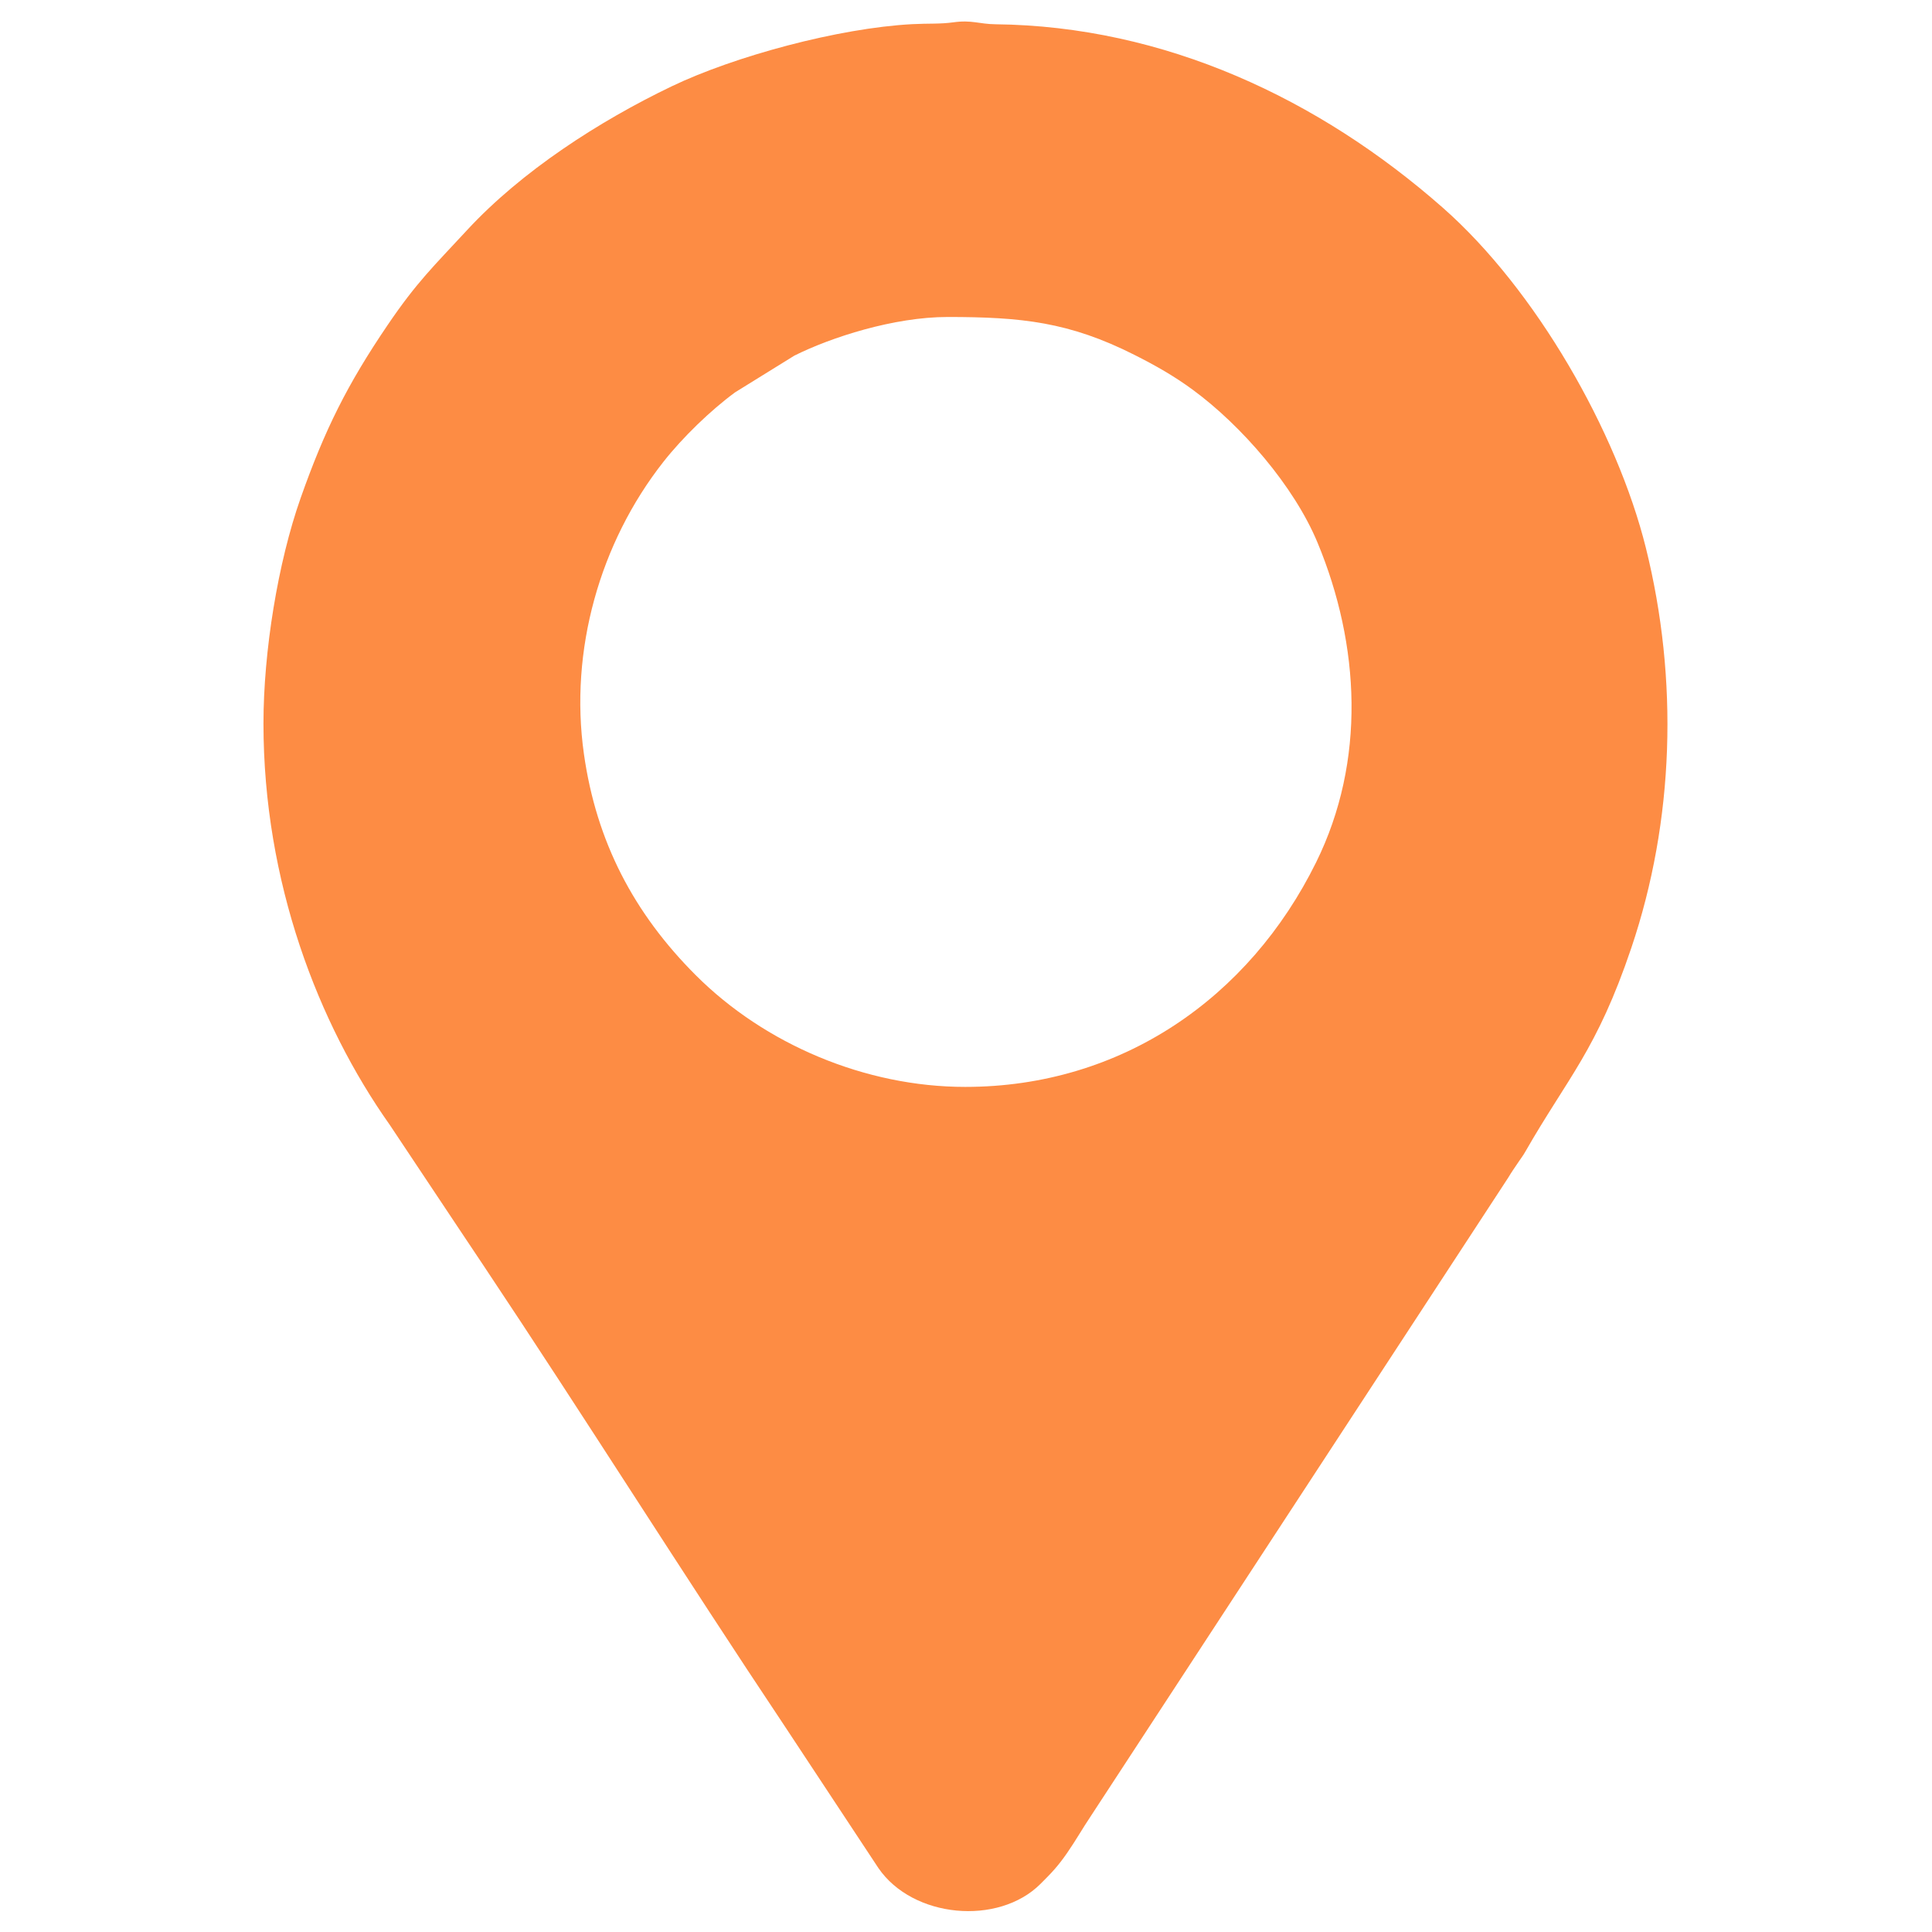 <?xml version="1.0" encoding="UTF-8"?> <svg xmlns="http://www.w3.org/2000/svg" xmlns:xlink="http://www.w3.org/1999/xlink" xmlns:xodm="http://www.corel.com/coreldraw/odm/2003" xml:space="preserve" width="270mm" height="270mm" version="1.1" style="shape-rendering:geometricPrecision; text-rendering:geometricPrecision; image-rendering:optimizeQuality; fill-rule:evenodd; clip-rule:evenodd" viewBox="0 0 27000 27000"> <defs> <style type="text/css"> .fil0 {fill:#FD8C44} </style> </defs> <g id="Слой_x0020_1">  <path class="fil0" d="M13242.25 4429.88c1032.29,0 1698.61,68.83 2610.69,529.03 298.28,150.49 553.62,295.18 816.78,488.49 678.85,498.68 1414.16,1343.89 1743.5,2137.06 594.33,1431.36 678,3051.27 -19.89,4465.94 -934.92,1895.16 -2720.18,3139.2 -4904.14,3139.2 -1397.6,0 -2800.9,-595.94 -3765.9,-1561.04 -862.95,-863.05 -1389.06,-1861.83 -1563.17,-3093.5 -204.27,-1445.05 221.68,-2949.22 1110.27,-4079.82 270.24,-343.84 661.68,-722.18 1002.99,-972.56l827.84 -512.72c512.36,-256.19 1391.23,-540.08 2141.03,-540.08zm-9560.28 5679.72c0,2219.21 765.31,4196.53 1763.99,5609.07l987.31 1482.13c108.82,163.9 211.74,316.85 324.9,486.49 1410.69,2114.81 2795.24,4319.36 4212.16,6441.73l1304.72 1976.11c480.51,702.66 1675.98,809.77 2264.38,224.15 156.25,-155.5 244.92,-247.34 375.29,-436.1 124.96,-180.93 211.25,-336.72 331.2,-515.46l5829.65 -8916.46c49.09,-82.23 92.72,-144.12 153.76,-234.3 33.99,-50.21 56.08,-77.77 84.4,-127.27 597.4,-1044.25 1001.75,-1422.46 1484.82,-2854.34 600,-1778.5 661.06,-3747.46 201.98,-5591.54 -404.5,-1624.86 -1539.25,-3608.01 -2835.29,-4749.43 -1730.82,-1524.33 -3891.06,-2539.11 -6254.1,-2565.33 -227.22,-2.53 -330.54,-63.45 -588.59,-27.14 -184.32,25.93 -352.32,13.79 -574.37,25.57 -1030.02,54.66 -2486.14,448.68 -3363.43,869.9 -1010.17,485.03 -2094.4,1183.22 -2858.58,2009.75 -469.18,507.45 -699.98,722.85 -1108.97,1325.2 -565.57,832.97 -879.03,1463.46 -1215.8,2417.81 -317.86,900.74 -519.43,2144.08 -519.43,3149.46z"></path> </g> </svg> 